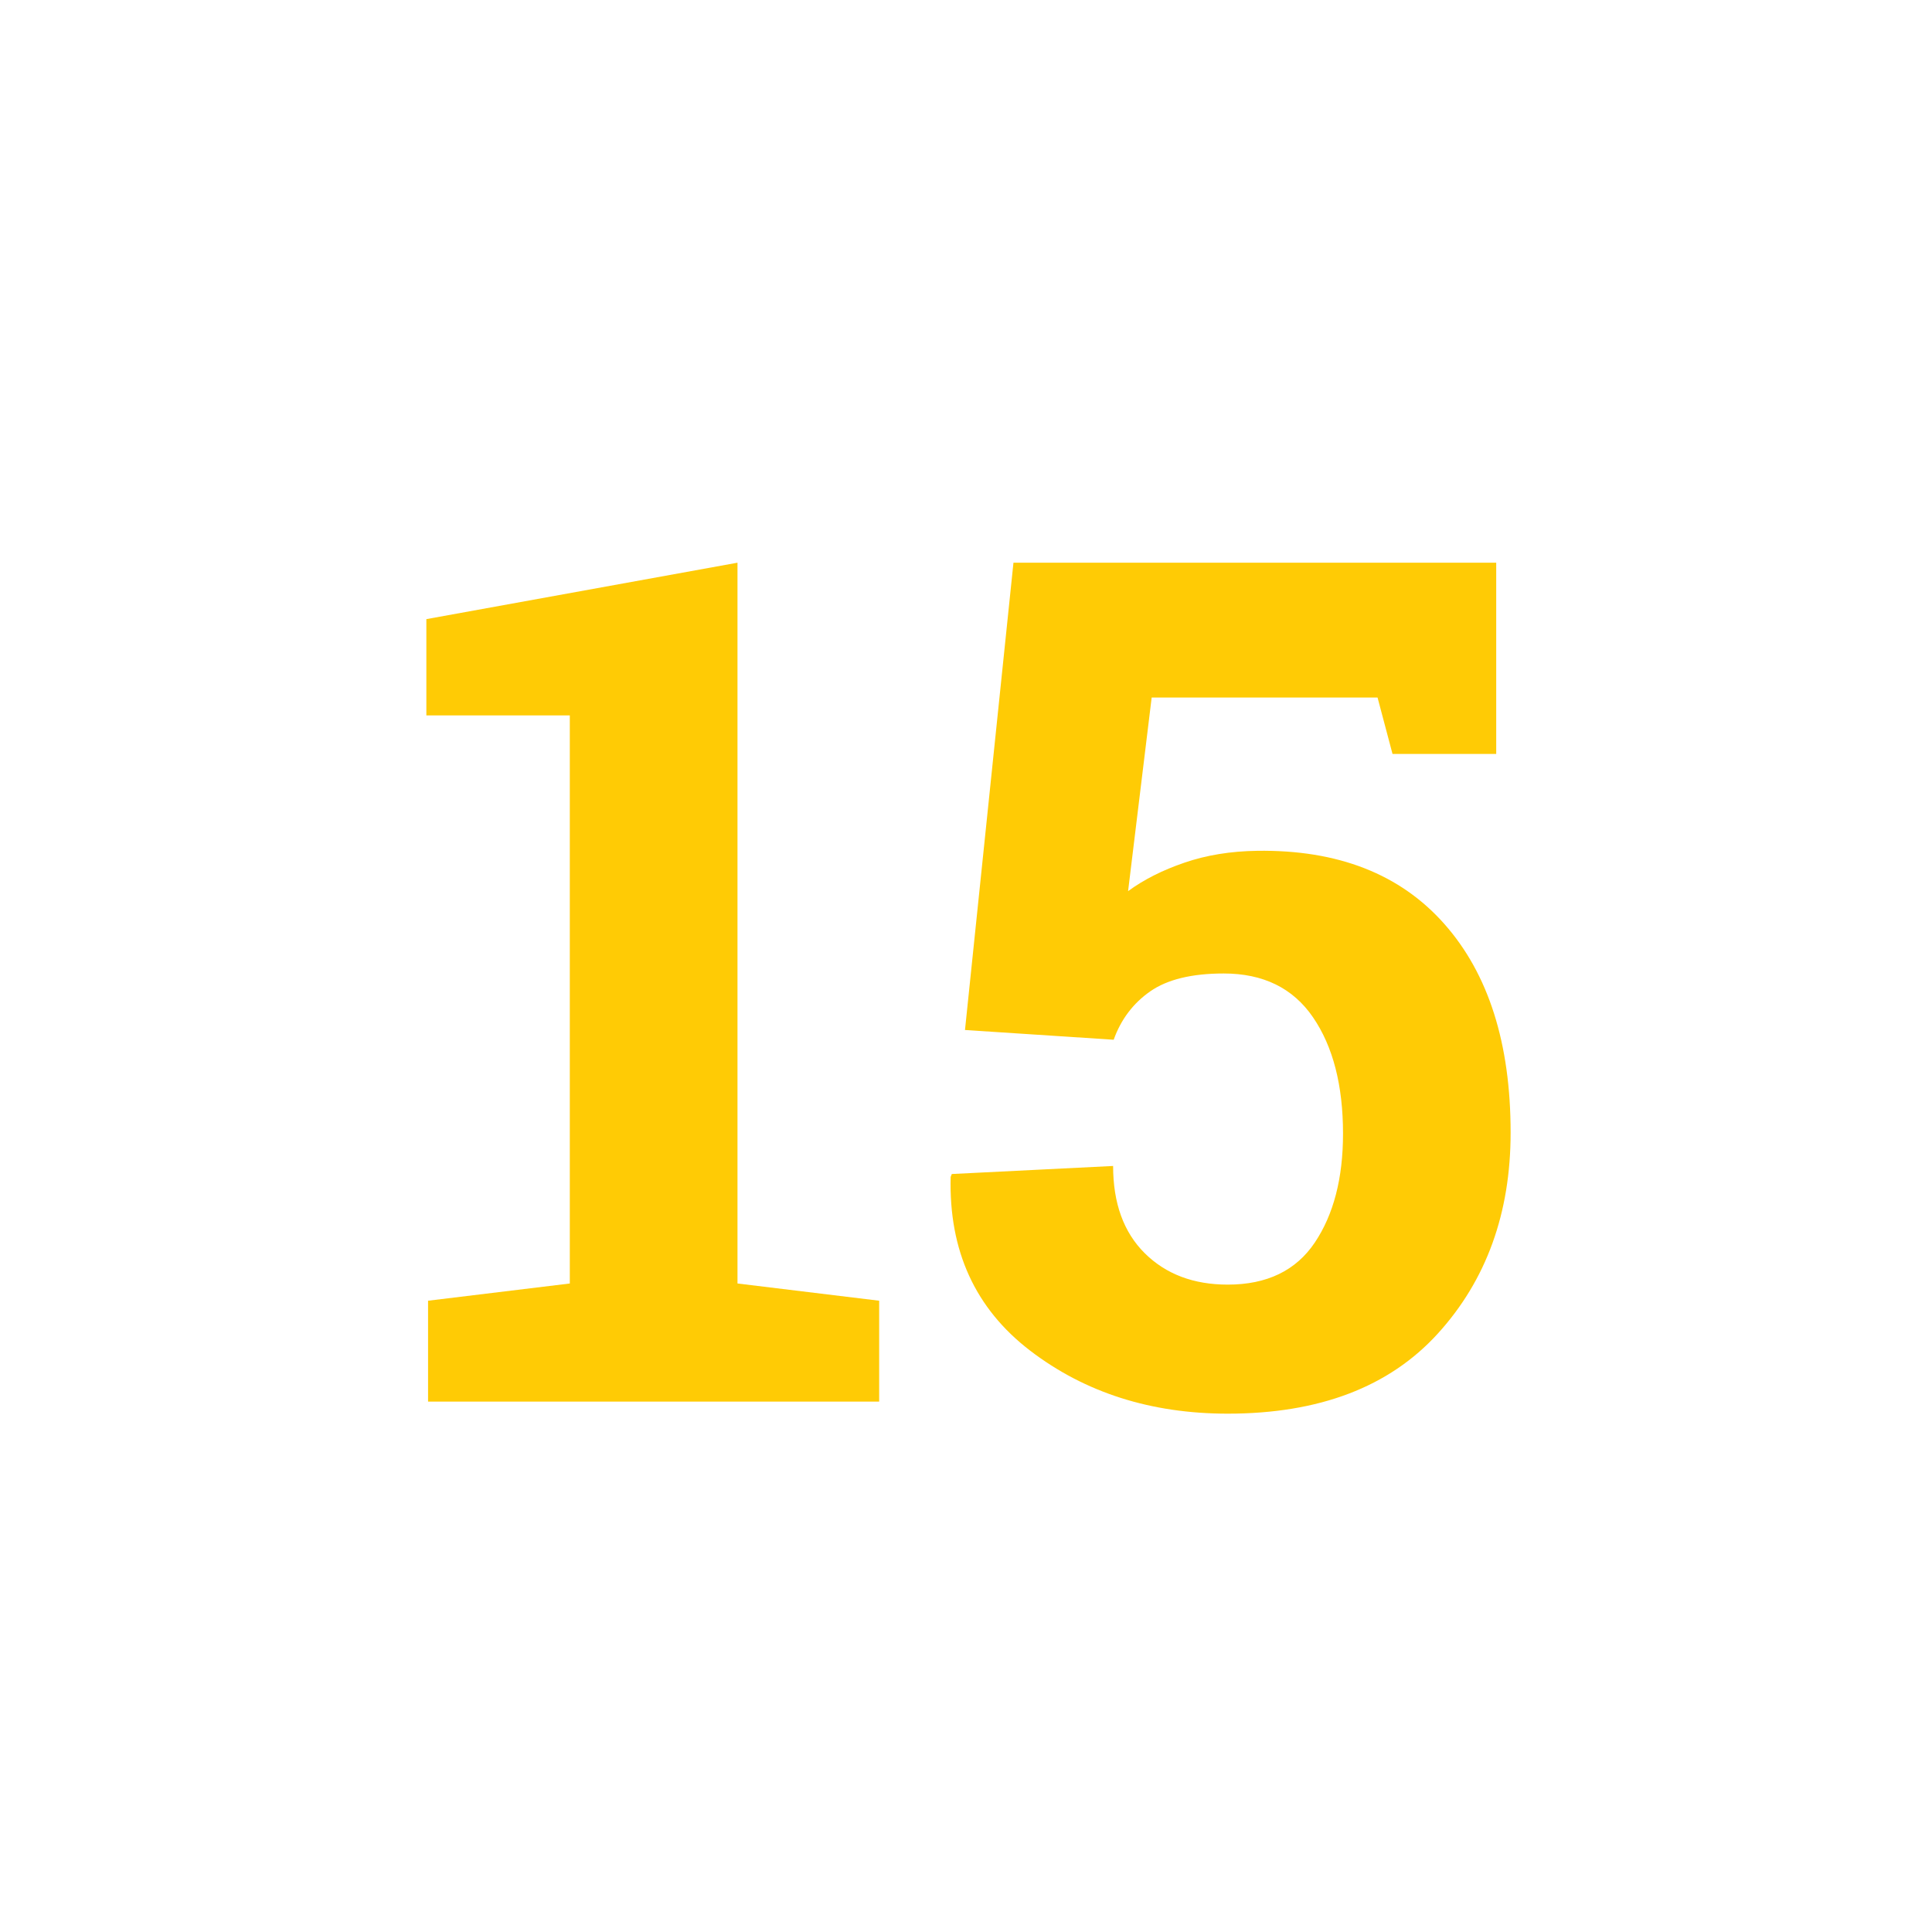 <svg xmlns="http://www.w3.org/2000/svg" xmlns:xlink="http://www.w3.org/1999/xlink" width="500" viewBox="0 0 375 375" height="500" preserveAspectRatio="xMidYMid meet"><defs><g></g></defs><g fill="#ffcb05" fill-opacity="1"><g transform="translate(75.819, 272.047)"><g><path d="M 7.266 -19.578 L 34.781 -22.922 L 34.781 -133.188 L 6.938 -133.188 L 6.938 -151.875 L 67.328 -162.828 L 67.328 -22.922 L 94.828 -19.578 L 94.828 0 L 7.266 0 Z M 7.266 -19.578 "></path></g></g></g><g fill="#ffcb05" fill-opacity="1"><g transform="translate(177.023, 272.047)"><g><path d="M 93.266 -125.703 L 90.359 -136.656 L 46.516 -136.656 L 41.938 -99.078 C 44.988 -101.316 48.641 -103.16 52.891 -104.609 C 57.141 -106.066 61.836 -106.832 66.984 -106.906 C 82.641 -107.133 94.754 -102.398 103.328 -92.703 C 111.898 -83.016 116.188 -69.52 116.188 -52.219 C 116.188 -36.562 111.473 -23.551 102.047 -13.188 C 92.617 -2.832 79.031 2.344 61.281 2.344 C 46.375 2.344 33.586 -1.734 22.922 -9.891 C 12.266 -18.055 7.125 -29.297 7.5 -43.609 L 7.719 -44.172 L 39.031 -45.734 C 39.031 -38.504 41.078 -32.859 45.172 -28.797 C 49.273 -24.734 54.645 -22.703 61.281 -22.703 C 68.883 -22.703 74.516 -25.422 78.172 -30.859 C 81.828 -36.305 83.656 -43.352 83.656 -52 C 83.656 -61.395 81.711 -68.926 77.828 -74.594 C 73.953 -80.258 68.176 -83.094 60.5 -83.094 C 54.312 -83.094 49.555 -81.938 46.234 -79.625 C 42.922 -77.312 40.555 -74.18 39.141 -70.234 L 10.281 -72.125 L 19.688 -162.828 L 113.391 -162.828 L 113.391 -125.703 Z M 93.266 -125.703 "></path></g></g></g></svg>